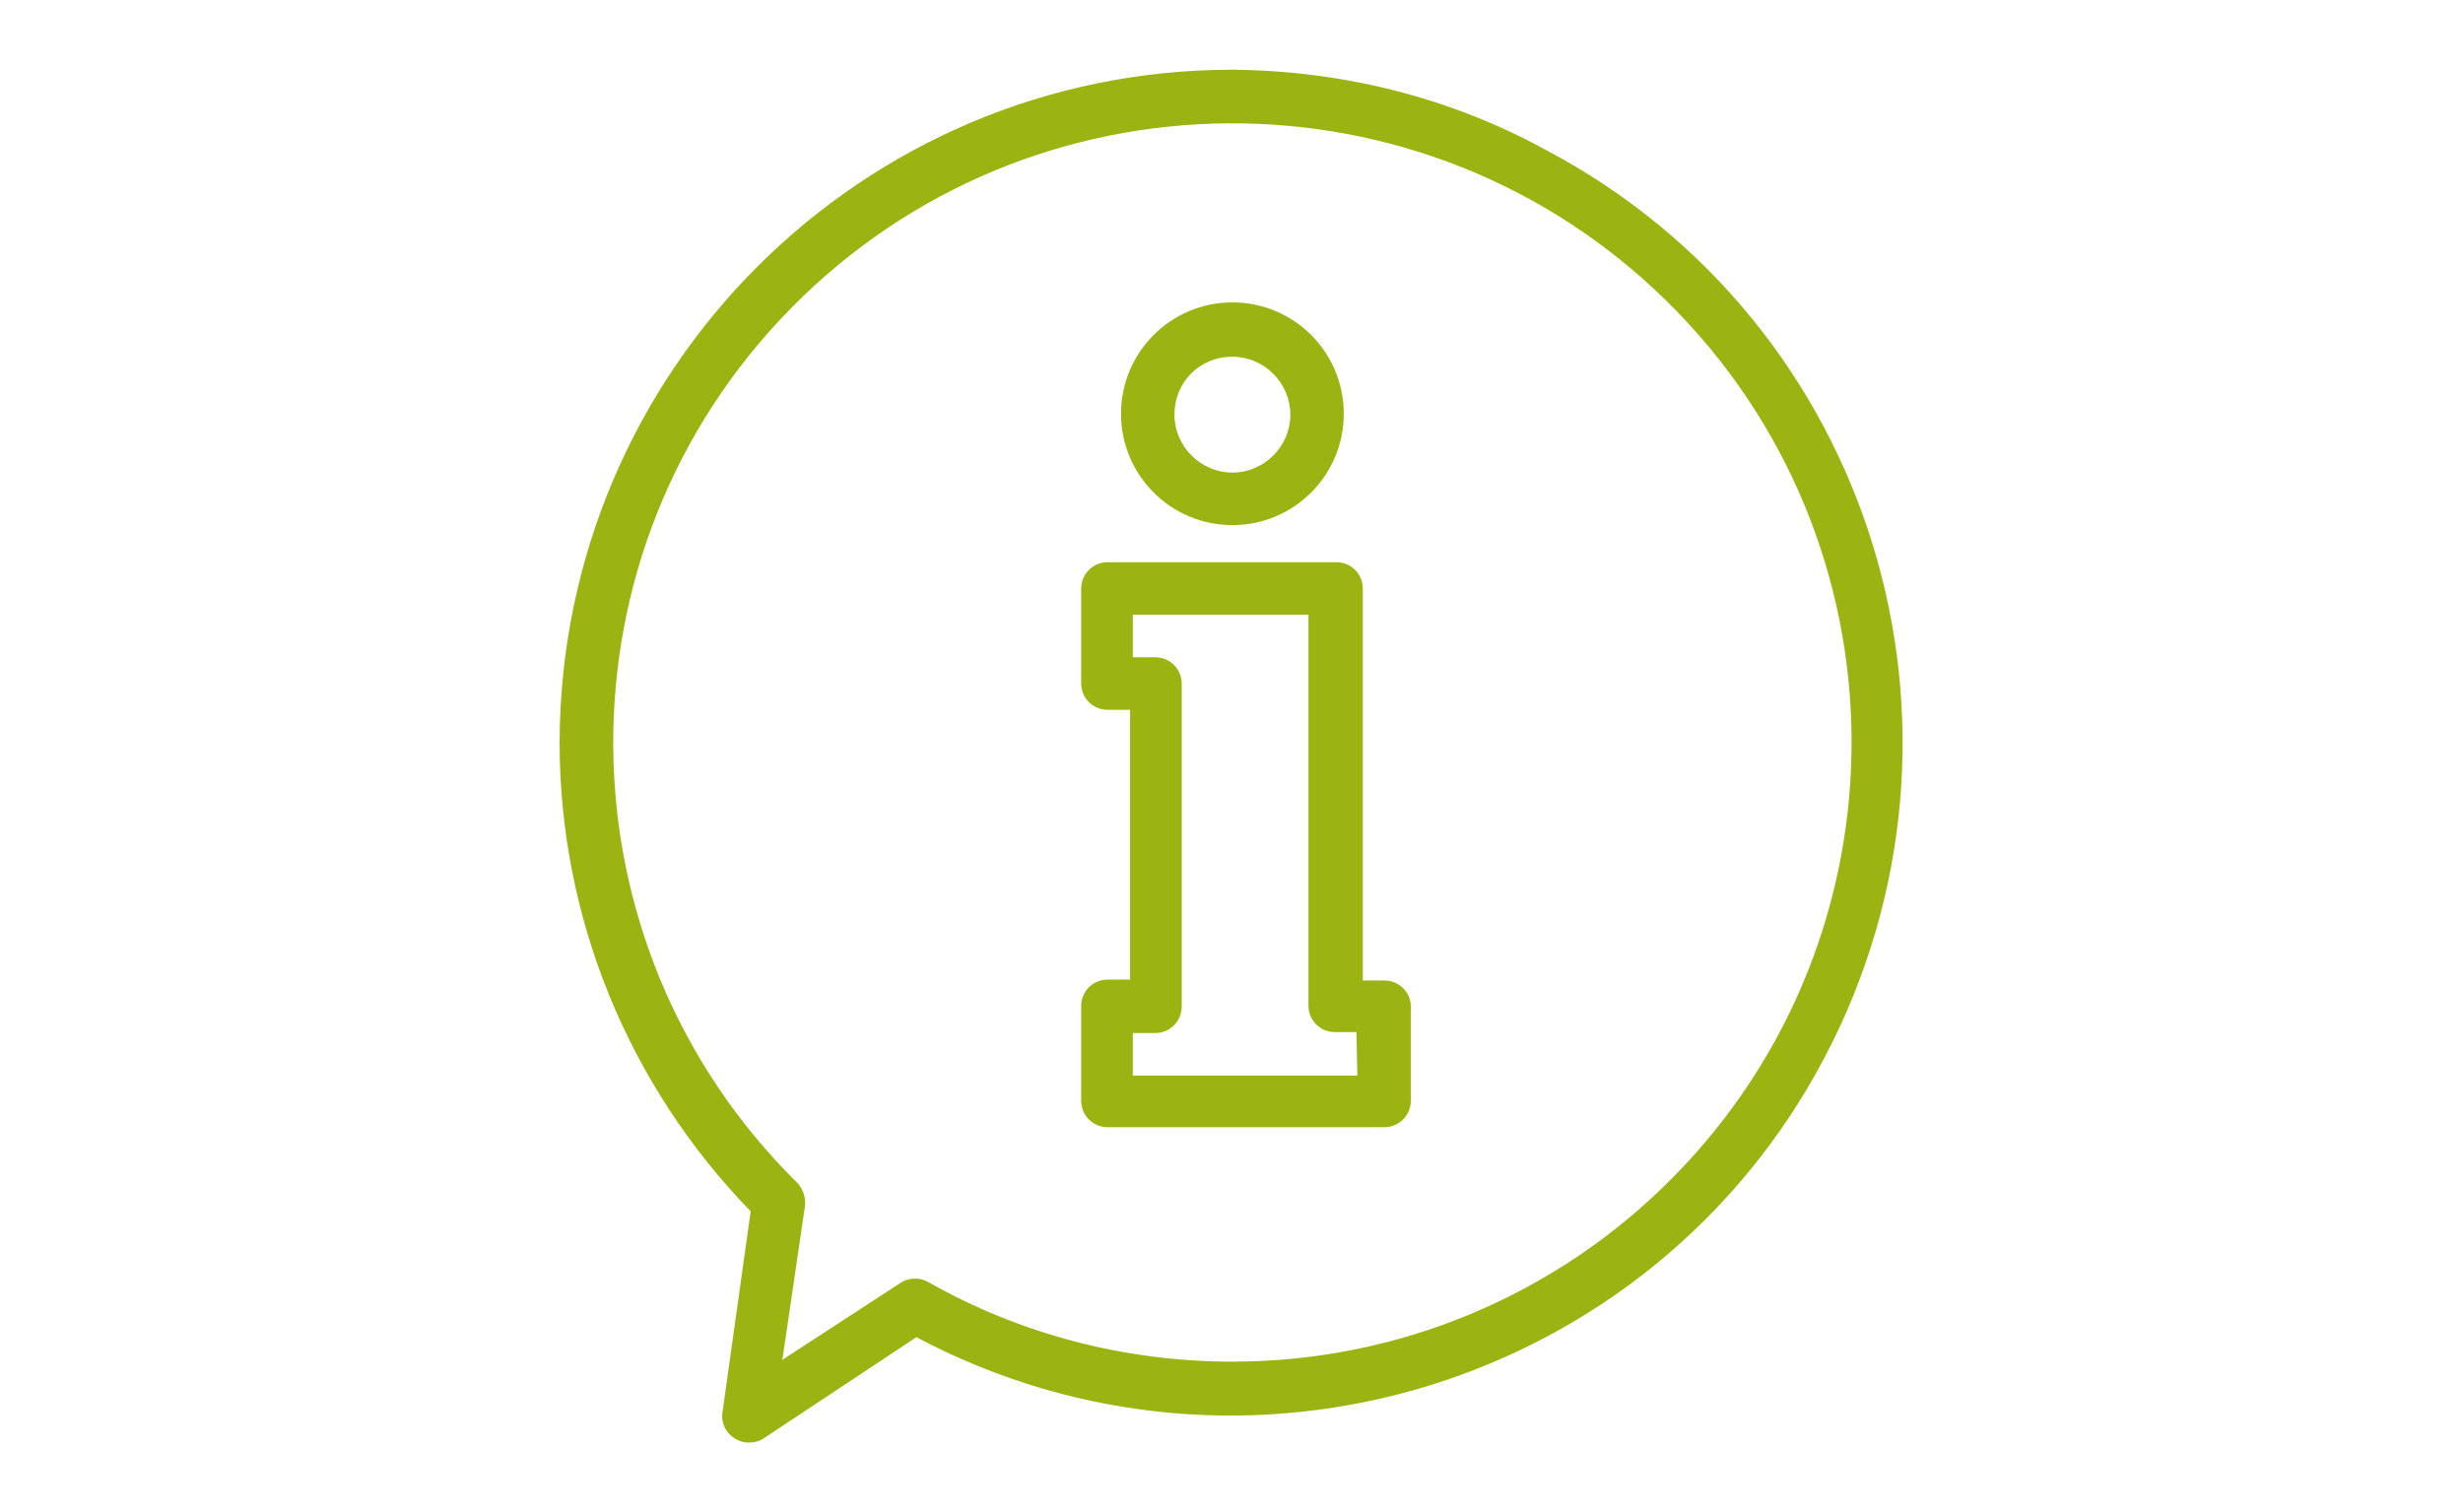 <?xml version="1.0" encoding="utf-8"?>
<!-- Generator: Adobe Illustrator 23.0.6, SVG Export Plug-In . SVG Version: 6.00 Build 0)  -->
<svg version="1.1" id="Layer_1" xmlns="http://www.w3.org/2000/svg" xmlns:xlink="http://www.w3.org/1999/xlink" x="0px" y="0px"
	 viewBox="0 0 272 167" style="enable-background:new 0 0 272 167;" xml:space="preserve">
<style type="text/css">
	.st0{fill:#9CB412;}
</style>
<g>
	<g>
		<path class="st0" d="M136.1,7.7C95.1,7.7,61.9,41,61.8,82c0,19.4,7.6,37.9,21.1,51.8l-3.1,22.1c-0.3,1.6,0.8,3.1,2.4,3.4
			c0.7,0.1,1.5,0,2.1-0.4l16.9-11.2c36.2,19.2,81.2,5.4,100.3-30.9s5.4-81.2-30.9-100.3C160,10.7,148.1,7.8,136.1,7.7z M136.1,150.4
			c-11.8,0-23.4-3-33.6-8.8c-0.9-0.5-2-0.5-2.9,0l-13.2,8.6l2.5-17c0.1-0.9-0.2-1.8-0.8-2.5C61.2,104.2,60.9,60.9,87.4,34
			s69.8-27.2,96.7-0.7s27.2,69.8,0.7,96.7C171.9,143.1,154.4,150.4,136.1,150.4z"/>
		<path class="st0" d="M152.9,108.3h-2.4V65c0-1.6-1.3-2.9-2.9-2.9h-25.3c-1.6,0-2.9,1.3-2.9,2.9v10.5c0,1.6,1.3,2.9,2.9,2.9h2.5
			v29.8h-2.5c-1.6,0-2.9,1.3-2.9,2.9v10.5c0,1.6,1.3,2.9,2.9,2.9h30.6c1.6,0,2.9-1.3,2.9-2.9v-10.5
			C155.8,109.6,154.5,108.3,152.9,108.3z M149.9,118.8h-24.8v-4.7h2.5c1.6,0,2.9-1.3,2.9-2.9V75.5c0-1.6-1.3-2.9-2.9-2.9h-2.5v-4.7
			h19.4v43.2c0,1.6,1.3,2.9,2.9,2.9h2.4L149.9,118.8z"/>
		<path class="st0" d="M136.1,58c6.8,0,12.3-5.5,12.3-12.3s-5.5-12.3-12.3-12.3c-6.8,0-12.3,5.5-12.3,12.3S129.3,58,136.1,58
			L136.1,58z M136.1,39.4c3.5,0,6.4,2.9,6.4,6.4c0,3.5-2.9,6.4-6.4,6.4c-3.5,0-6.4-2.9-6.4-6.4C129.7,42.2,132.5,39.4,136.1,39.4
			C136.1,39.3,136.1,39.3,136.1,39.4L136.1,39.4z"/>
	</g>
</g>
</svg>
